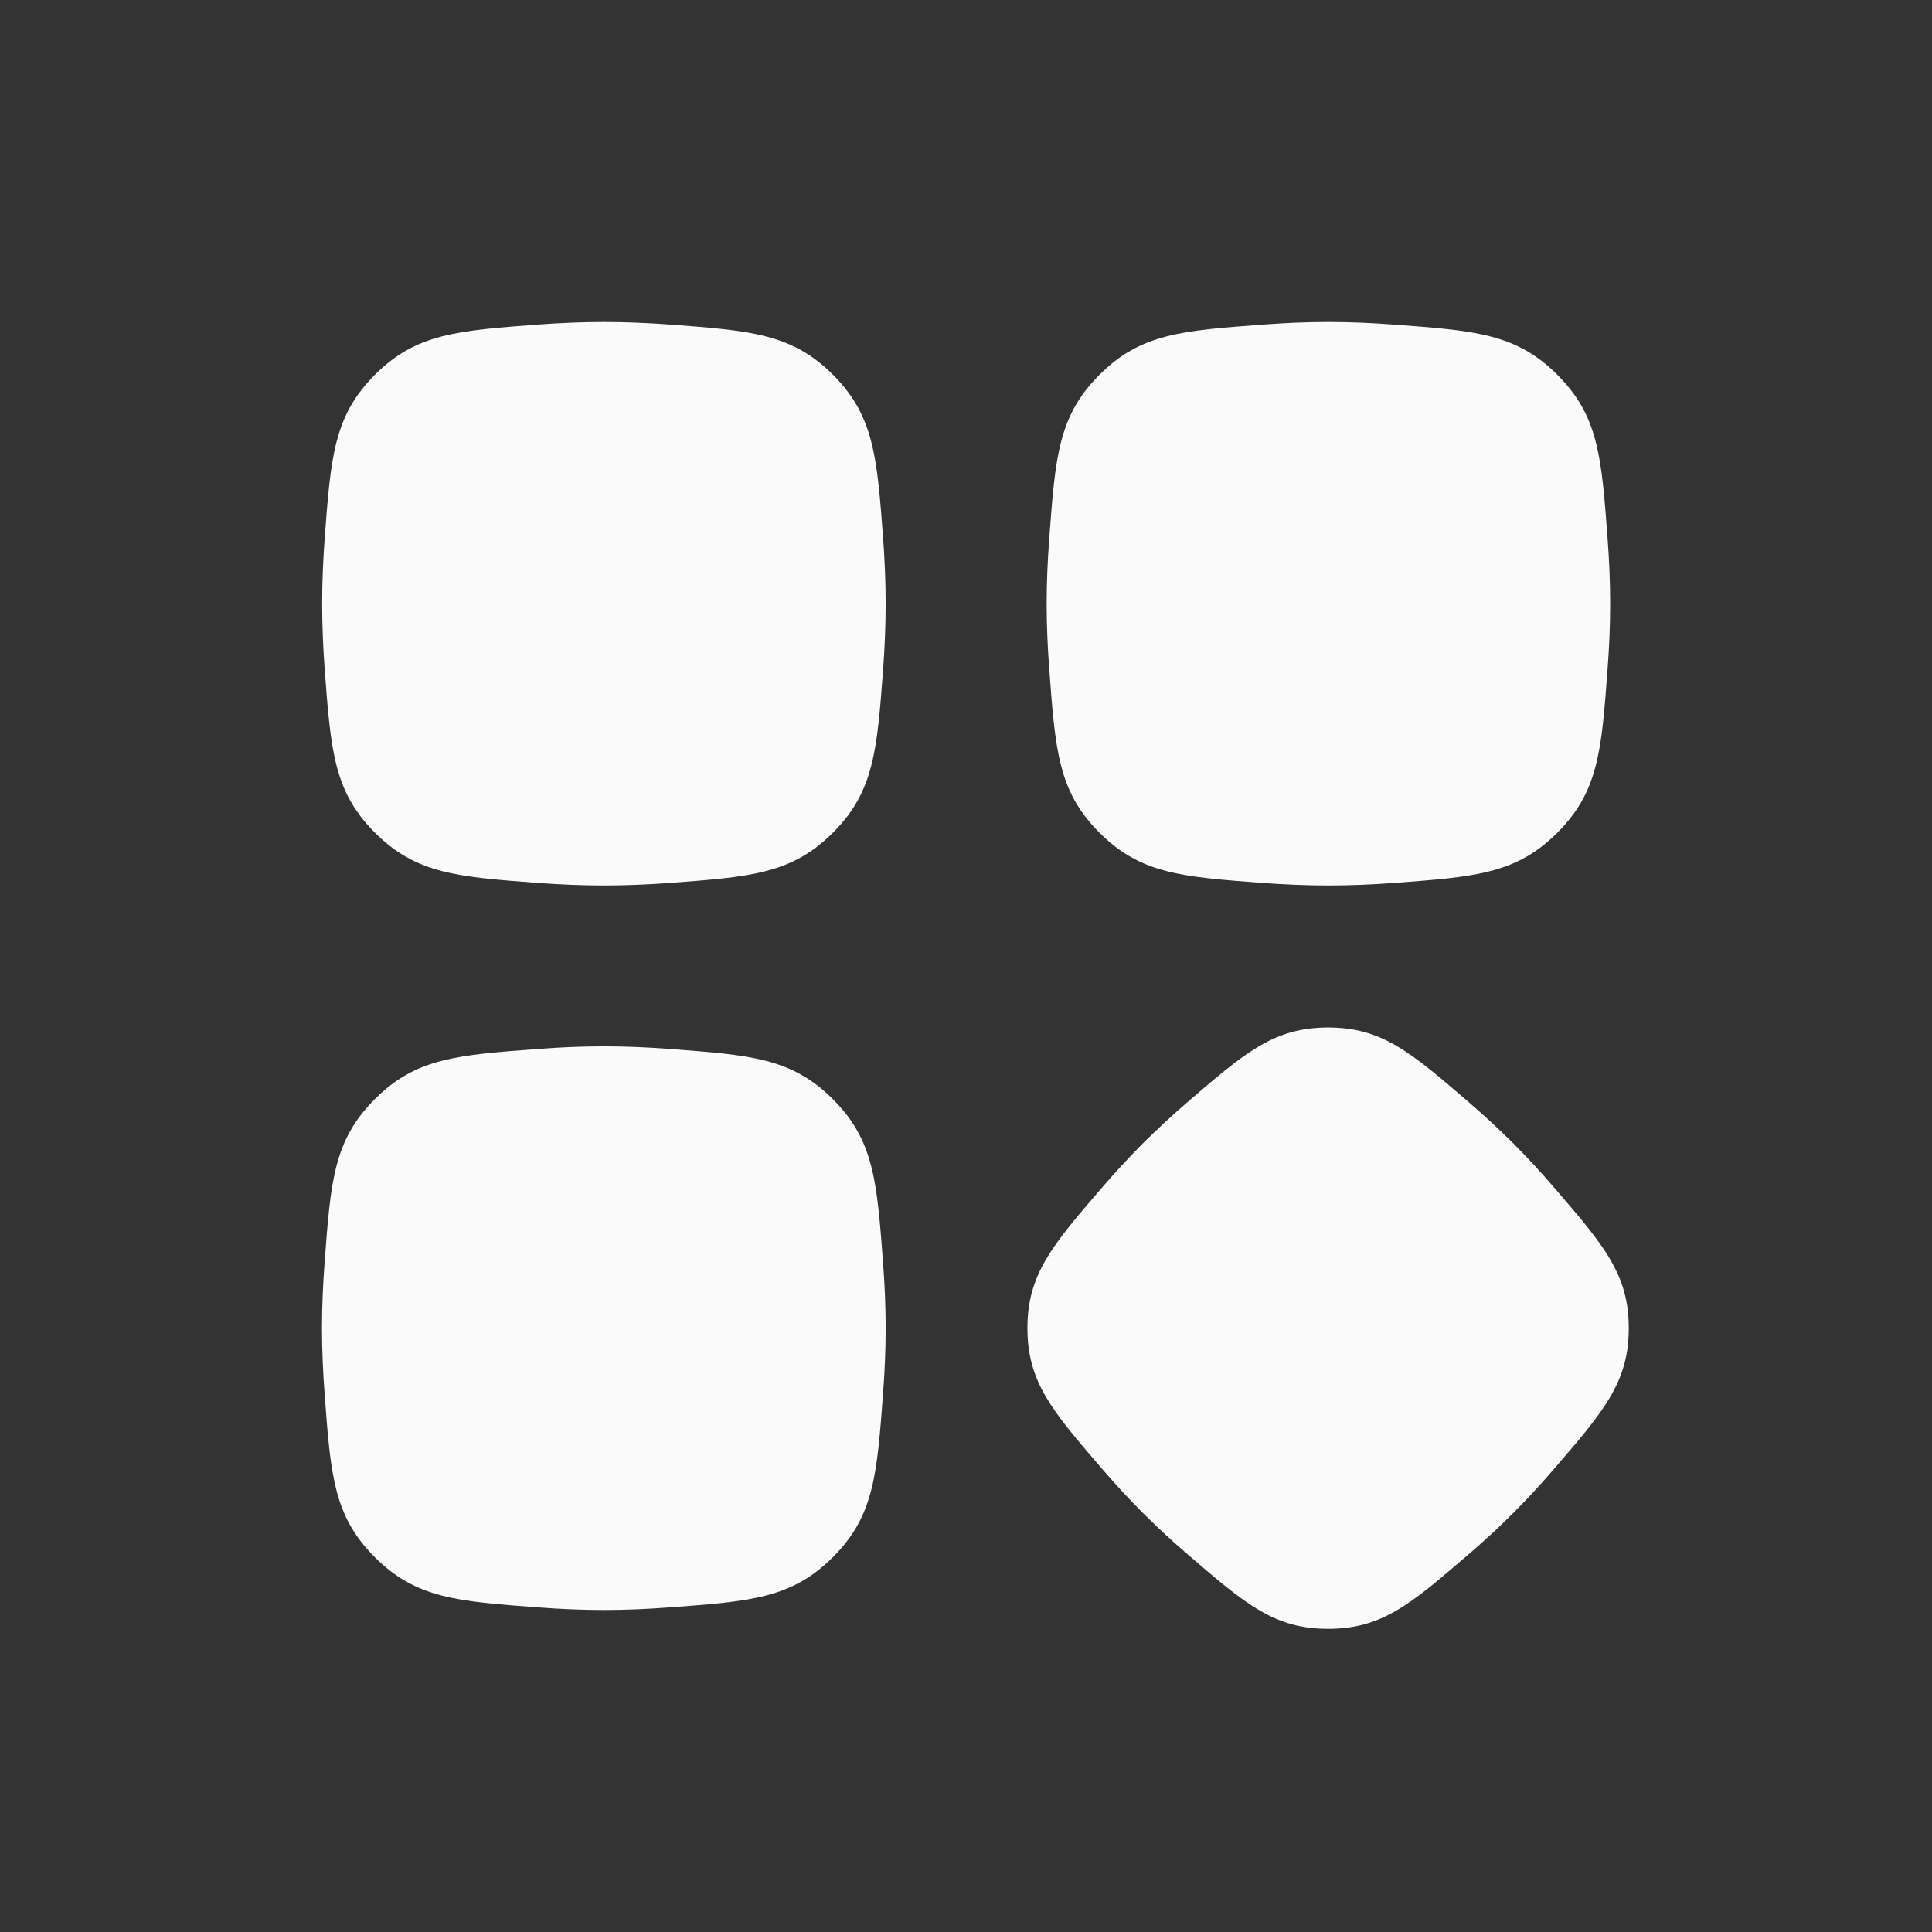 <svg width="24" height="24" viewBox="0 0 24 24" fill="none" xmlns="http://www.w3.org/2000/svg">
<rect x="0" y="0" width="24" height="24" fill="#333333" stroke="none"/>
<g clip-path="url(#clip0_10028_87075)">
<path fill-rule="evenodd" clip-rule="evenodd" d="M13.69 14.752C13.072 15.47 12.763 15.829 12.763 16.499C12.763 17.17 13.072 17.529 13.69 18.246C13.851 18.432 14.021 18.619 14.2 18.797C14.379 18.976 14.565 19.147 14.751 19.307C15.469 19.925 15.828 20.234 16.498 20.234C17.169 20.234 17.527 19.925 18.245 19.307C18.431 19.147 18.618 18.976 18.796 18.797C18.975 18.619 19.146 18.432 19.306 18.246C19.924 17.529 20.233 17.17 20.233 16.499C20.233 15.829 19.924 15.47 19.306 14.752C19.146 14.566 18.975 14.38 18.796 14.201C18.618 14.023 18.431 13.852 18.245 13.691C17.527 13.073 17.169 12.764 16.498 12.764C15.828 12.764 15.469 13.073 14.751 13.691C14.565 13.852 14.379 14.023 14.2 14.201C14.021 14.38 13.851 14.566 13.69 14.752ZM4.656 19.344C4.145 18.834 4.107 18.325 4.032 17.307C4.012 17.043 4 16.771 4 16.499C4 16.227 4.012 15.955 4.032 15.691C4.107 14.674 4.145 14.165 4.656 13.654C5.167 13.143 5.675 13.106 6.693 13.03C6.957 13.01 7.229 12.998 7.501 12.998C7.773 12.998 8.045 13.01 8.309 13.03C9.326 13.106 9.835 13.143 10.346 13.654C10.857 14.165 10.894 14.674 10.97 15.691C10.99 15.955 11.002 16.227 11.002 16.499C11.002 16.771 10.99 17.043 10.97 17.307C10.894 18.325 10.857 18.834 10.346 19.344C9.835 19.855 9.326 19.893 8.309 19.968C8.045 19.988 7.773 20 7.501 20C7.229 20 6.957 19.988 6.693 19.968C5.675 19.893 5.167 19.855 4.656 19.344ZM13.034 8.308C13.109 9.325 13.147 9.834 13.658 10.344C14.168 10.855 14.677 10.893 15.694 10.969C15.958 10.988 16.23 11 16.502 11C16.774 11 17.046 10.988 17.31 10.969C18.327 10.893 18.836 10.855 19.346 10.344C19.857 9.834 19.895 9.325 19.97 8.308C19.99 8.044 20.002 7.772 20.002 7.5C20.002 7.228 19.99 6.956 19.97 6.692C19.895 5.675 19.857 5.166 19.346 4.656C18.836 4.145 18.327 4.107 17.31 4.032C17.046 4.012 16.774 4 16.502 4C16.23 4 15.958 4.012 15.694 4.032C14.677 4.107 14.168 4.145 13.658 4.656C13.147 5.166 13.109 5.675 13.034 6.692C13.014 6.956 13.002 7.228 13.002 7.5C13.002 7.772 13.014 8.044 13.034 8.308ZM4.033 8.308C4.109 9.325 4.147 9.834 4.658 10.344C5.168 10.855 5.677 10.893 6.694 10.969C6.958 10.988 7.23 11 7.502 11C7.774 11 8.046 10.988 8.31 10.969C9.327 10.893 9.836 10.855 10.347 10.344C10.857 9.834 10.895 9.325 10.971 8.308C10.99 8.044 11.002 7.772 11.002 7.5C11.002 7.228 10.99 6.956 10.971 6.692C10.895 5.675 10.857 5.166 10.347 4.655C9.836 4.145 9.327 4.107 8.31 4.031C8.046 4.012 7.774 4 7.502 4C7.23 4 6.958 4.012 6.694 4.031C5.677 4.107 5.168 4.145 4.658 4.655C4.147 5.166 4.109 5.675 4.033 6.692C4.014 6.956 4.002 7.228 4.002 7.5C4.002 7.772 4.014 8.044 4.033 8.308Z" fill="#FAFAFA"/>
</g>
<defs>
<clipPath id="clip0_10028_87075">
<rect width="24" height="24" fill="white" transform="matrix(1 0 0 -1 0 24)"/>
</clipPath>
</defs>
</svg>
